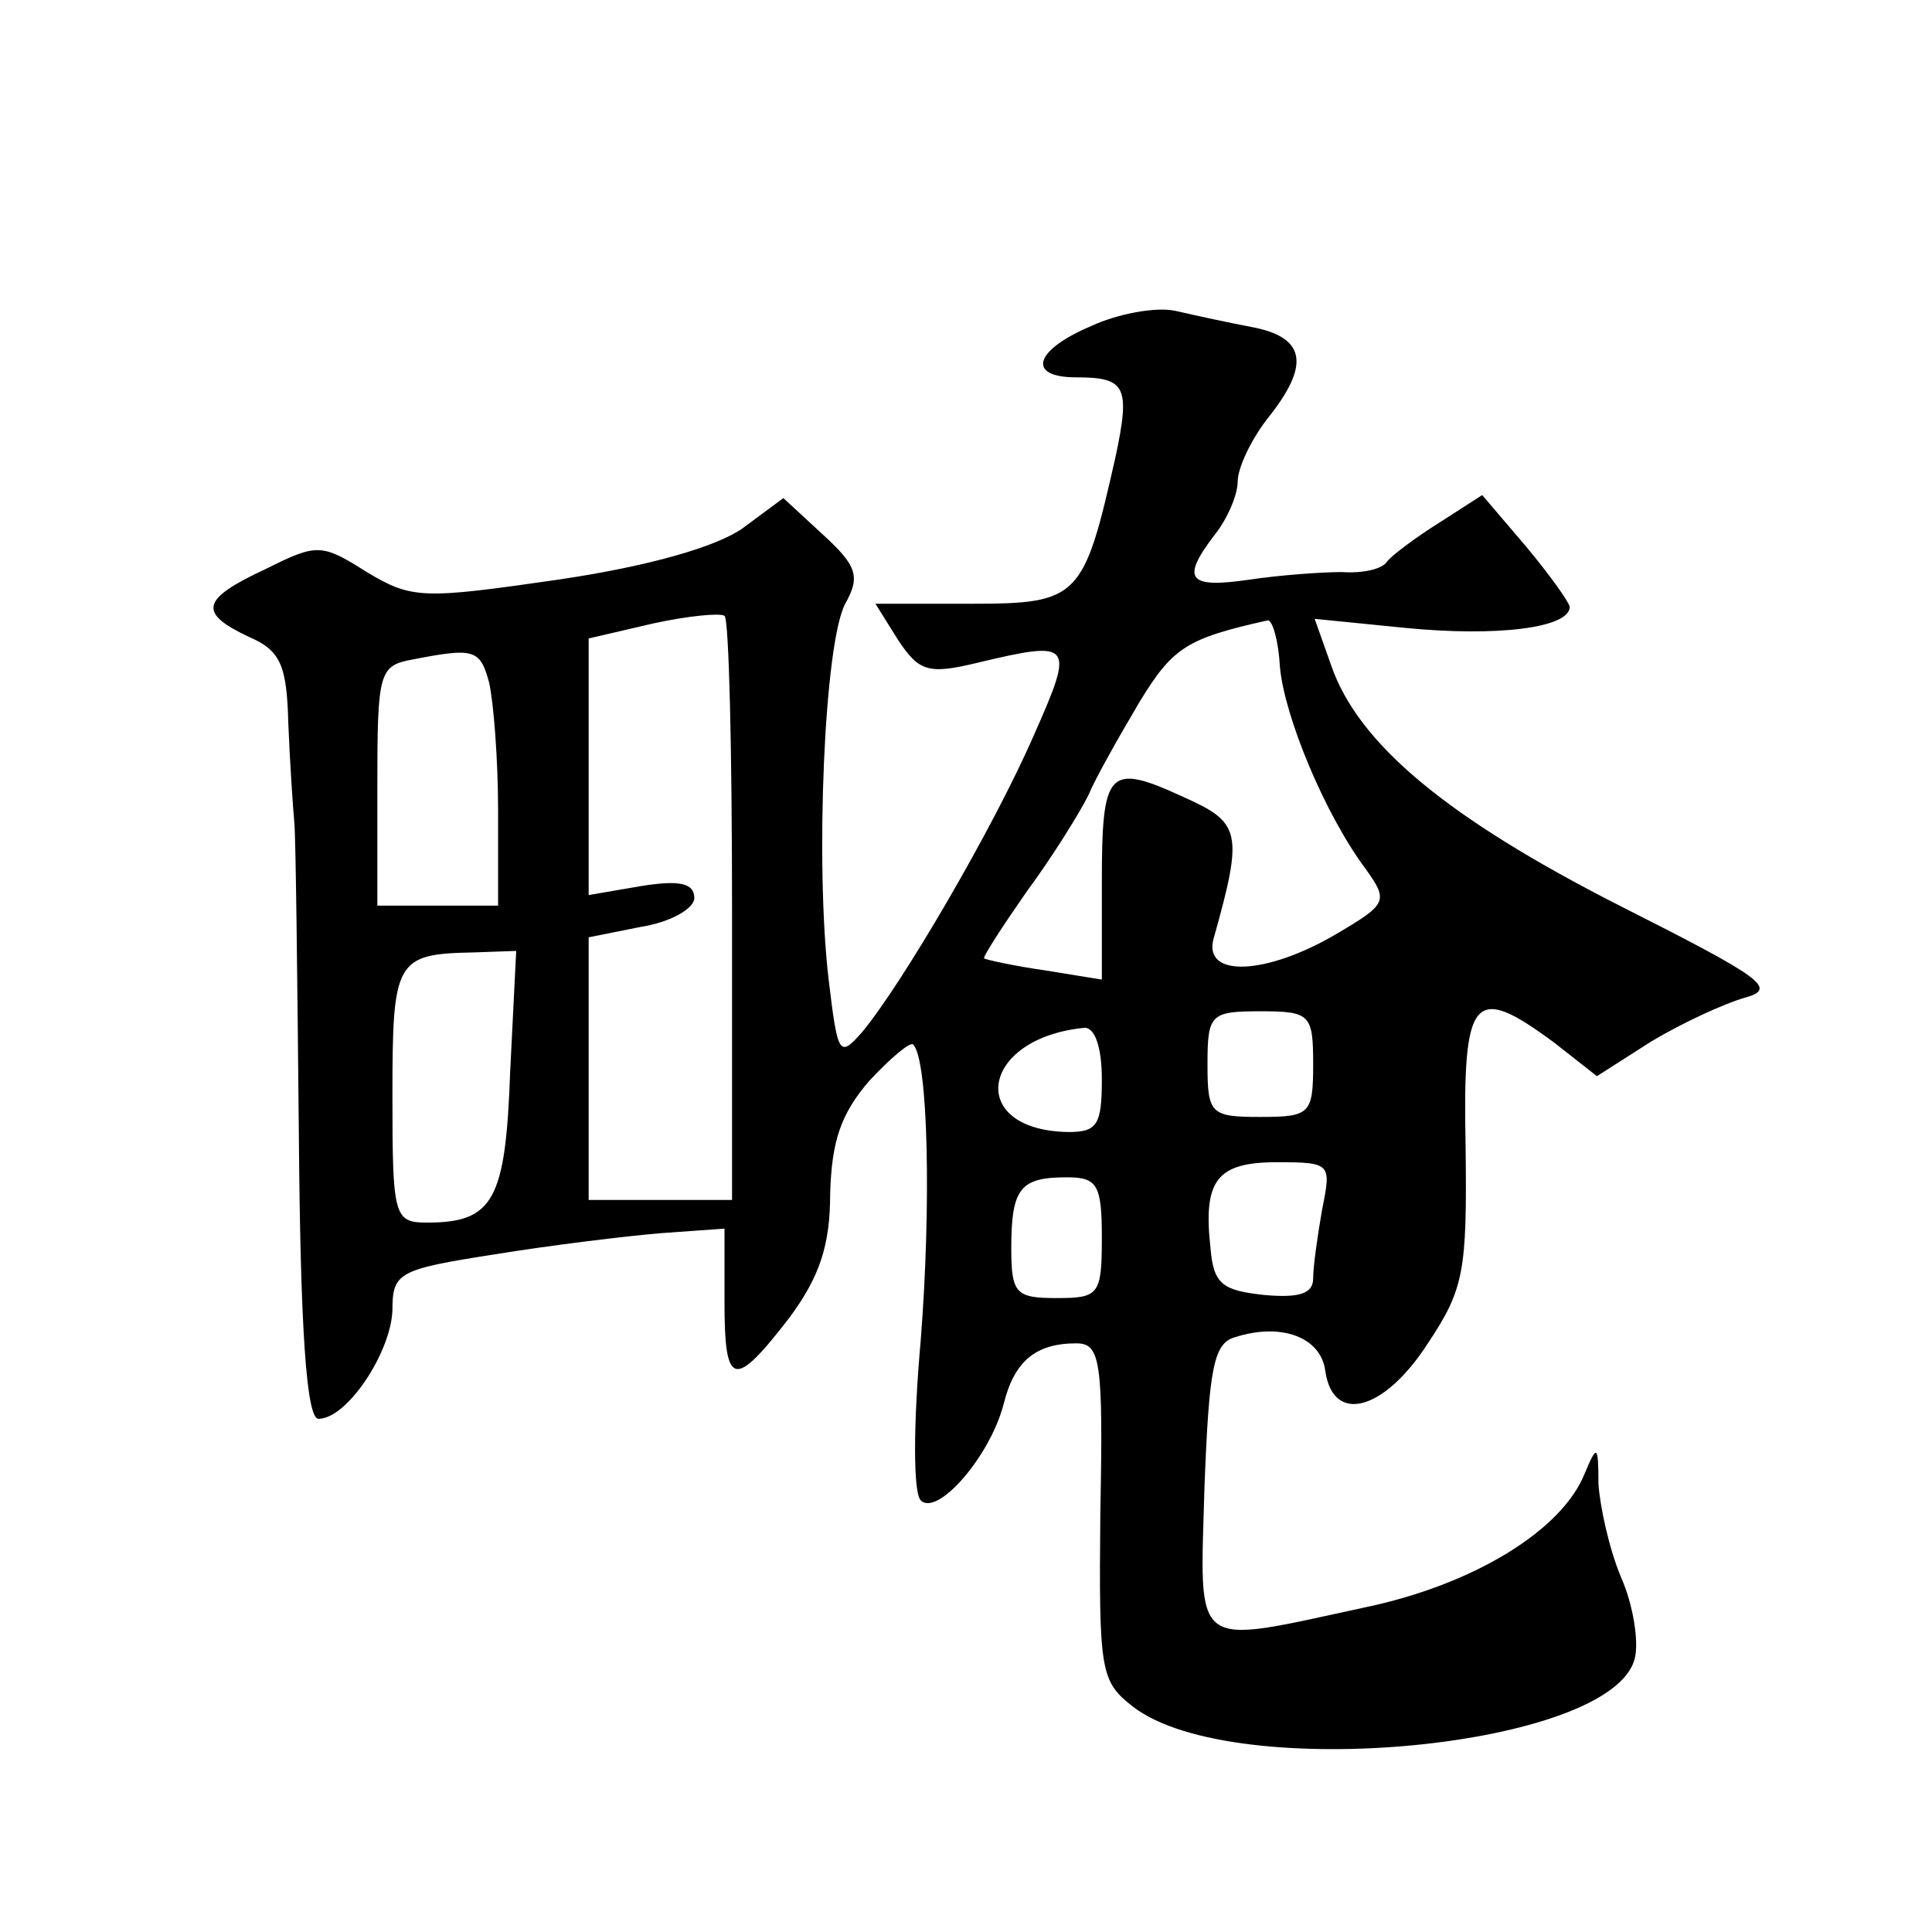 <?xml version="1.0" standalone="no"?>
<!DOCTYPE svg PUBLIC "-//W3C//DTD SVG 20010904//EN"
 "http://www.w3.org/TR/2001/REC-SVG-20010904/DTD/svg10.dtd">
<svg version="1.0" xmlns="http://www.w3.org/2000/svg"
 width="128pt" height="128pt" viewBox="0 0 128 128"
 preserveAspectRatio="xMidYMid meet">
<g transform="translate(0,128) scale(0.1,-0.1)"
fill="#0" stroke="none">
<path d="M723 1064 c-38 -16 -43 -34 -10 -34 33 0 36 -6 26 -53 -21 -93 -24 -97
-95 -97 l-64 0 15 -24 c14 -21 20 -23 53 -15 63 15 64 13 37 -48 -27 -62 -88 -166
-114 -197 -15 -17 -16 -15 -22 35 -9 76 -3 223 11 249 10 18 8 25 -15 46 l-26 24
-27 -20 c-17 -12 -61 -25 -122 -34 -90 -13 -97 -13 -127 5 -30 19 -33 19 -67 2
-43 -20 -45 -29 -11 -45 21 -9 25 -19 26 -57 1 -25 3 -55 4 -66 1 -11 2 -104 3
-207 1 -128 5 -188 13 -188 19 0 48 44 49 72 0 25 4 27 68 37 37 6 86 12 110 14
l42 3 0 -48 c0 -57 6 -59 43 -11 20 27 27 48 27 82 1 35 7 53 26 75 14 15 27 26
29 24 10 -10 12 -107 5 -196 -5 -56 -5 -101 0 -106 11 -11 46 29 55 64 7 28 21
40 48 40 16 0 18 -11 16 -112 -1 -106 0 -112 22 -129 67 -51 317 -27 332 32 3 11
-1 36 -9 54 -8 19 -14 47 -15 62 0 26 -1 26 -9 7 -15 -38 -74 -74 -146 -89 -116
-25 -109 -30 -106 80 3 78 6 95 20 99 31 10 57 0 60 -22 5 -36 39 -27 68 18 24
36 26 48 25 130 -2 101 5 109 59 69 l28 -22 36 23 c20 12 48 25 62 29 22 6 12 13
-83 61 -114 58 -173 107 -191 159 l-11 31 60 -6 c61 -6 109 0 109 14 -1 4 -14 22
-29 40 l-29 34 -28 -18 c-16 -10 -32 -22 -35 -26 -3 -5 -16 -8 -30 -7 -13 0 -41
-2 -61 -5 -41 -6 -46 0 -23 30 8 10 15 26 15 35 0 9 9 28 20 42 28 35 25 53 -9
60 -16 3 -39 8 -52 11 -13 3 -39 -2 -56 -10z m-238 -387 l0 -192 -47 0 -48 0 0
87 0 87 35 7 c19 3 35 12 35 19 0 10 -10 12 -35 8 l-35 -6 0 85 0 85 43 10 c23
5 44 7 47 5 3 -2 5 -90 5 -195z m363 161 c3 -33 30 -98 57 -134 15 -21 14 -23 -20
-43 -46 -27 -88 -29 -81 -3 20 71 18 77 -20 94 -50 23 -54 18 -54 -57 l0 -64 -37
6 c-21 3 -39 7 -41 8 -1 1 12 21 28 44 17 23 35 52 41 64 5 12 21 40 34 62 22 36
31 42 85 54 3 0 7 -13 8 -31z m-524 -10 c3 -13 6 -51 6 -85 l0 -63 -40 0 -40 0
0 79 c0 75 1 80 23 84 41 8 45 7 51 -15z m14 -258 c-3 -85 -11 -100 -55 -100 -22
0 -23 4 -23 84 0 90 2 94 54 95 l28 1 -4 -80z m532 5 c0 -33 -2 -35 -35 -35 -33
0 -35 2 -35 35 0 33 2 35 35 35 33 0 35 -2 35 -35z m-140 -10 c0 -30 -3 -35 -22
-35 -68 1 -59 62 10 69 7 1 12 -12 12 -34z m146 -86 c-3 -17 -6 -38 -6 -46 0 -10
-9 -13 -32 -11 -28 3 -34 7 -36 31 -5 45 4 57 44 57 36 0 36 -1 30 -31z m-146 -19
c0 -38 -2 -40 -30 -40 -27 0 -30 3 -30 33 0 40 6 47 37 47 20 0 23 -5 23 -40z"/>
</g>
</svg>
